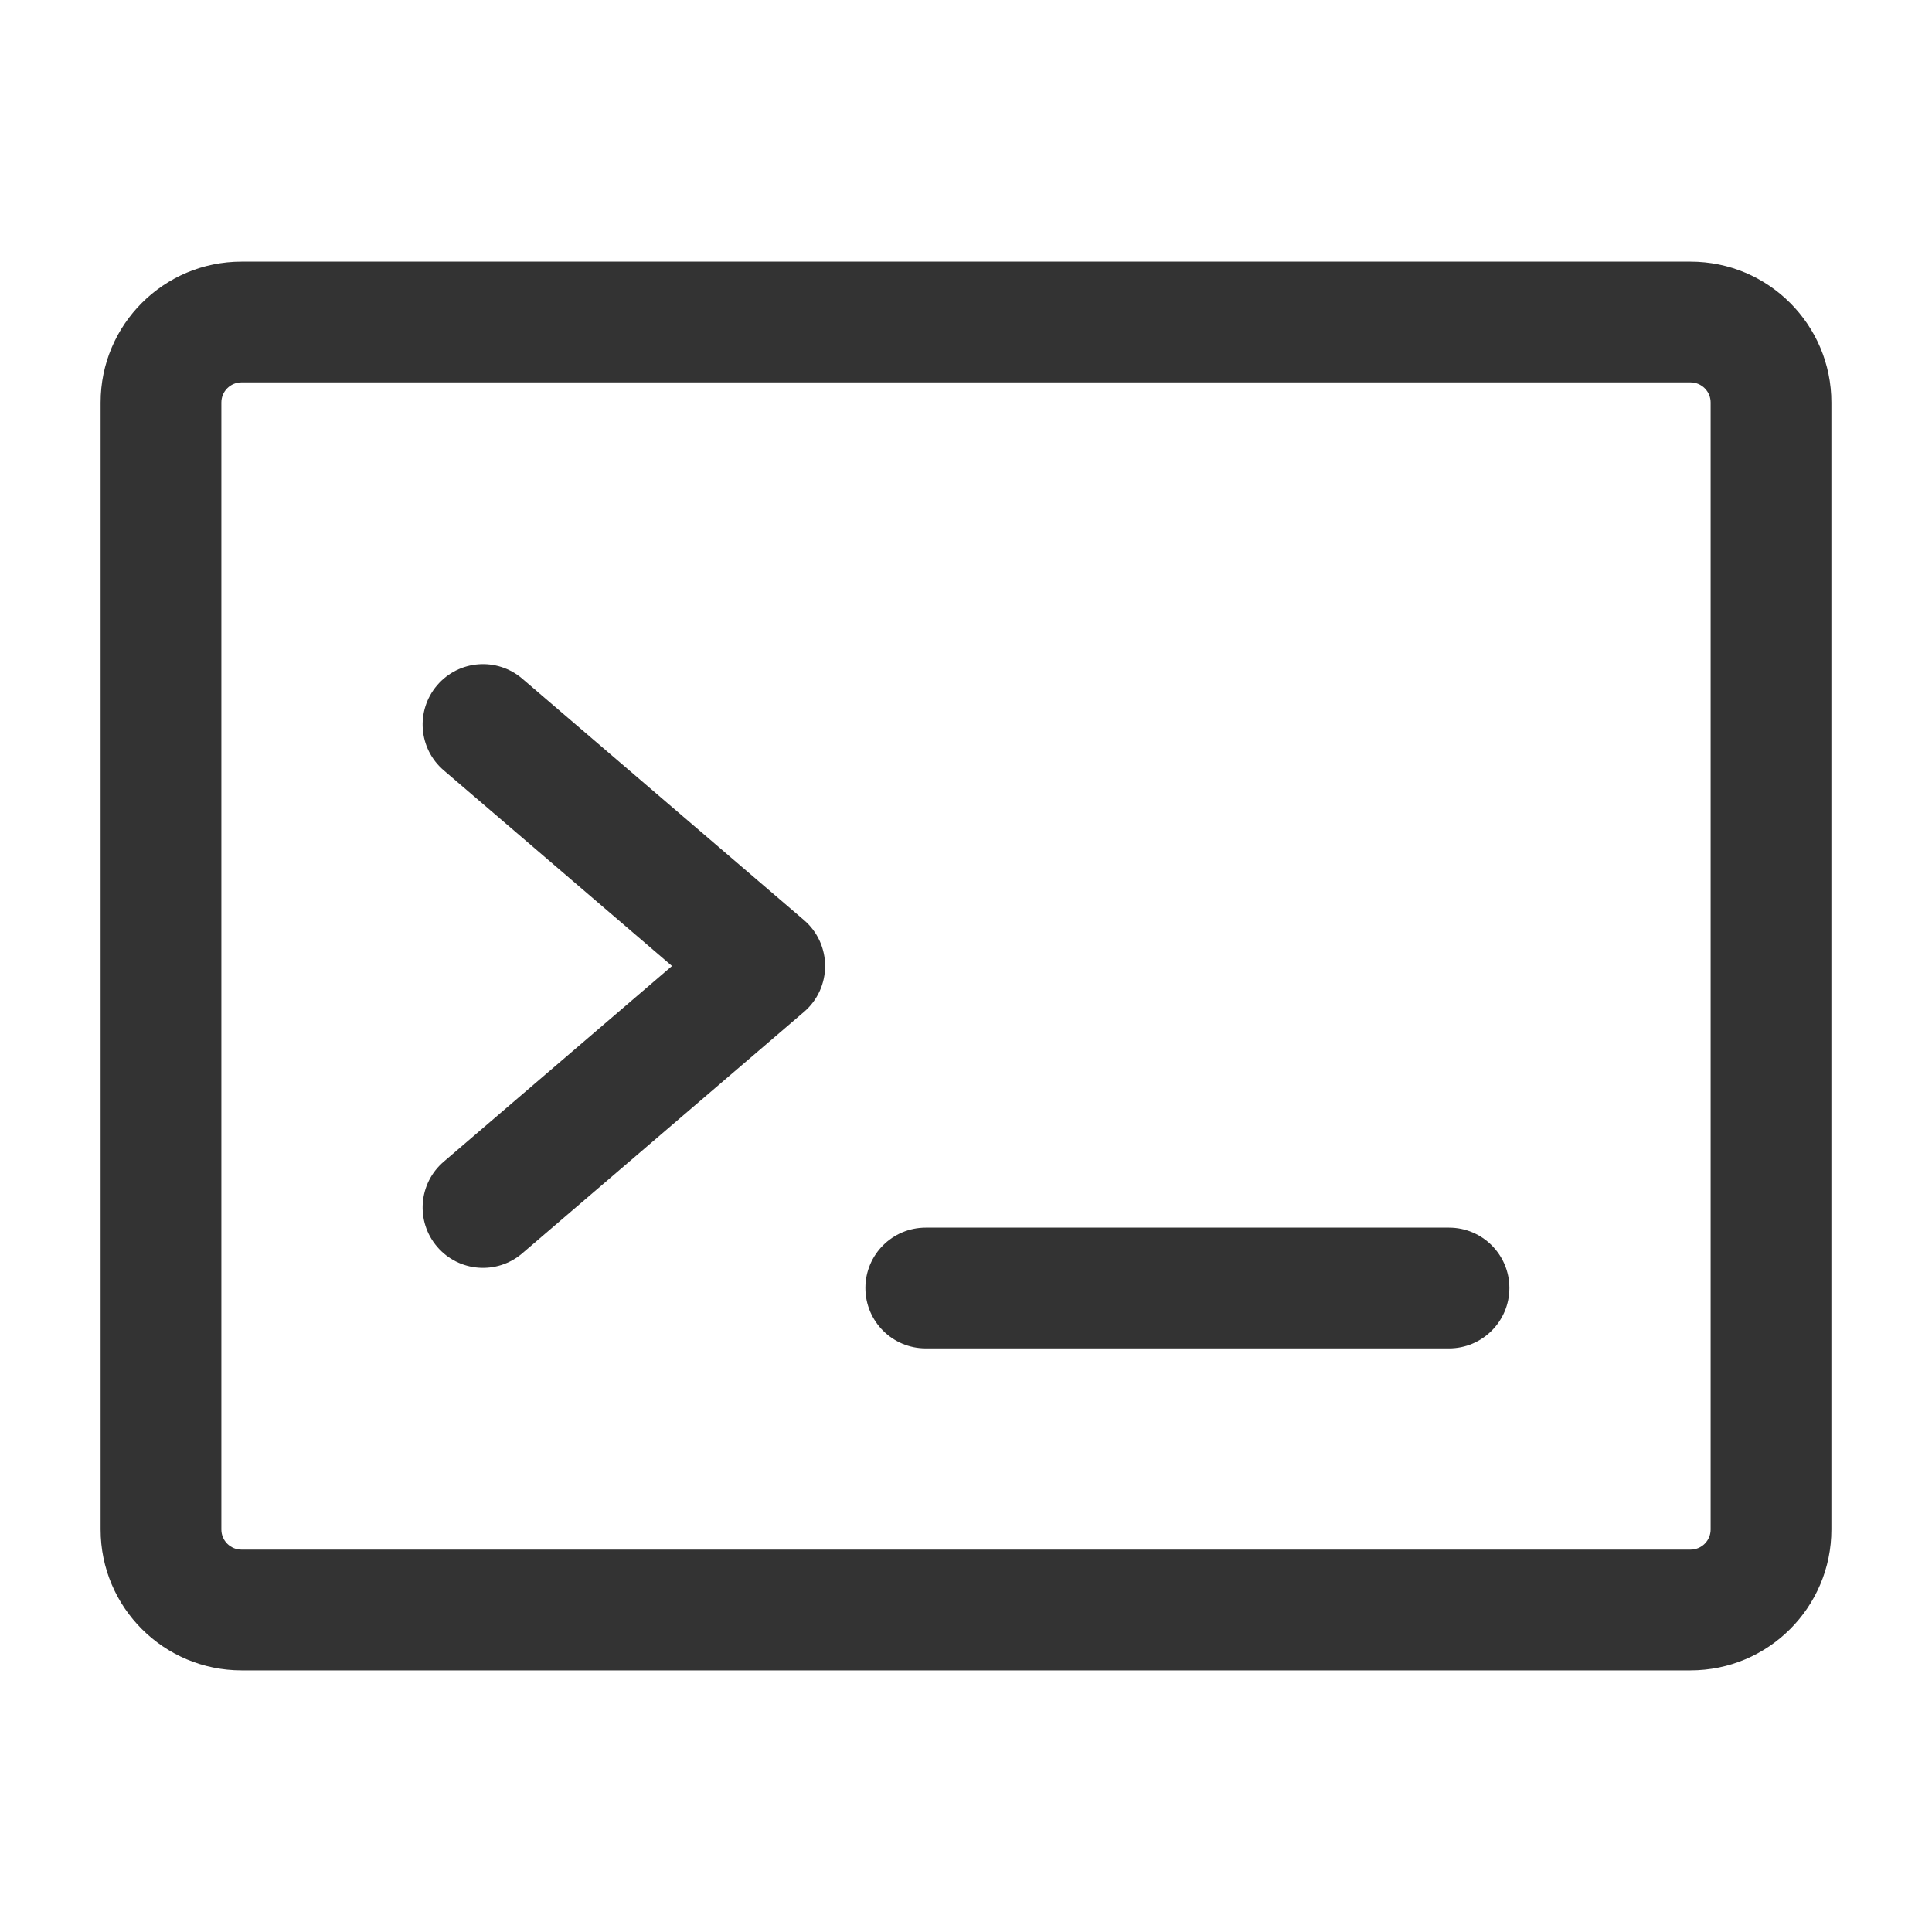 <svg xmlns="http://www.w3.org/2000/svg" xmlns:xlink="http://www.w3.org/1999/xlink" fill="none" version="1.1" width="40" height="40" viewBox="0 0 40 40"><defs><clipPath id="master_svg0_2_1837"><rect x="0" y="0" width="40" height="40" rx="0"/></clipPath></defs><g clip-path="url(#master_svg0_2_1837)"><g><path d="M5,7.917C5,7.917,35,7.917,35,7.917C35,7.917,35,5.417,35,5.417C35,5.417,5,5.417,5,5.417C5,5.417,5,7.917,5,7.917C5,7.917,5,7.917,5,7.917ZM35,7.917C35.23,7.917,35.417,8.103,35.417,8.333C35.417,8.333,37.917,8.333,37.917,8.333C37.917,6.723,36.611,5.417,35,5.417C35,5.417,35,7.917,35,7.917C35,7.917,35,7.917,35,7.917ZM35.417,8.333C35.417,8.333,35.417,31.667,35.417,31.667C35.417,31.667,37.917,31.667,37.917,31.667C37.917,31.667,37.917,8.333,37.917,8.333C37.917,8.333,35.417,8.333,35.417,8.333C35.417,8.333,35.417,8.333,35.417,8.333ZM35.417,31.667C35.417,31.897,35.23,32.083,35,32.083C35,32.083,35,34.583,35,34.583C36.611,34.583,37.917,33.277,37.917,31.667C37.917,31.667,35.417,31.667,35.417,31.667C35.417,31.667,35.417,31.667,35.417,31.667ZM35,32.083C35,32.083,5,32.083,5,32.083C5,32.083,5,34.583,5,34.583C5,34.583,35,34.583,35,34.583C35,34.583,35,32.083,35,32.083C35,32.083,35,32.083,35,32.083ZM5,32.083C4.77,32.083,4.583,31.897,4.583,31.667C4.583,31.667,2.083,31.667,2.083,31.667C2.083,33.277,3.389,34.583,5,34.583C5,34.583,5,32.083,5,32.083C5,32.083,5,32.083,5,32.083ZM4.583,31.667C4.583,31.667,4.583,8.333,4.583,8.333C4.583,8.333,2.083,8.333,2.083,8.333C2.083,8.333,2.083,31.667,2.083,31.667C2.083,31.667,4.583,31.667,4.583,31.667C4.583,31.667,4.583,31.667,4.583,31.667ZM4.583,8.333C4.583,8.103,4.77,7.917,5,7.917C5,7.917,5,5.417,5,5.417C3.389,5.417,2.083,6.723,2.083,8.333C2.083,8.333,4.583,8.333,4.583,8.333C4.583,8.333,4.583,8.333,4.583,8.333Z" fill="#333333" fill-opacity="1"/></g><g><path d="M10.813,14.051C10.289,13.602,9.5,13.662,9.051,14.187C8.602,14.711,8.662,15.5,9.187,15.949C9.187,15.949,10.813,14.051,10.813,14.051C10.813,14.051,10.813,14.051,10.813,14.051ZM15.833,20C15.833,20,16.647,20.949,16.647,20.949C16.924,20.712,17.083,20.365,17.083,20C17.083,19.635,16.924,19.288,16.647,19.051C16.647,19.051,15.833,20,15.833,20C15.833,20,15.833,20,15.833,20ZM9.187,24.051C8.662,24.5,8.602,25.289,9.051,25.813C9.5,26.338,10.289,26.398,10.813,25.949C10.813,25.949,9.187,24.051,9.187,24.051C9.187,24.051,9.187,24.051,9.187,24.051ZM9.187,15.949C9.187,15.949,15.02,20.949,15.02,20.949C15.02,20.949,16.647,19.051,16.647,19.051C16.647,19.051,10.813,14.051,10.813,14.051C10.813,14.051,9.187,15.949,9.187,15.949C9.187,15.949,9.187,15.949,9.187,15.949ZM15.02,19.051C15.02,19.051,9.187,24.051,9.187,24.051C9.187,24.051,10.813,25.949,10.813,25.949C10.813,25.949,16.647,20.949,16.647,20.949C16.647,20.949,15.02,19.051,15.02,19.051C15.02,19.051,15.02,19.051,15.02,19.051Z" fill="#333333" fill-opacity="1"/></g><g><path d="M19.167,25.417C18.476,25.417,17.917,25.976,17.917,26.667C17.917,27.357,18.476,27.917,19.167,27.917C19.167,27.917,19.167,25.417,19.167,25.417C19.167,25.417,19.167,25.417,19.167,25.417ZM30,27.917C30.69,27.917,31.25,27.357,31.25,26.667C31.25,25.976,30.69,25.417,30,25.417C30,25.417,30,27.917,30,27.917C30,27.917,30,27.917,30,27.917ZM19.167,27.917C19.167,27.917,30,27.917,30,27.917C30,27.917,30,25.417,30,25.417C30,25.417,19.167,25.417,19.167,25.417C19.167,25.417,19.167,27.917,19.167,27.917C19.167,27.917,19.167,27.917,19.167,27.917Z" fill="#333333" fill-opacity="1"/></g></g></svg>